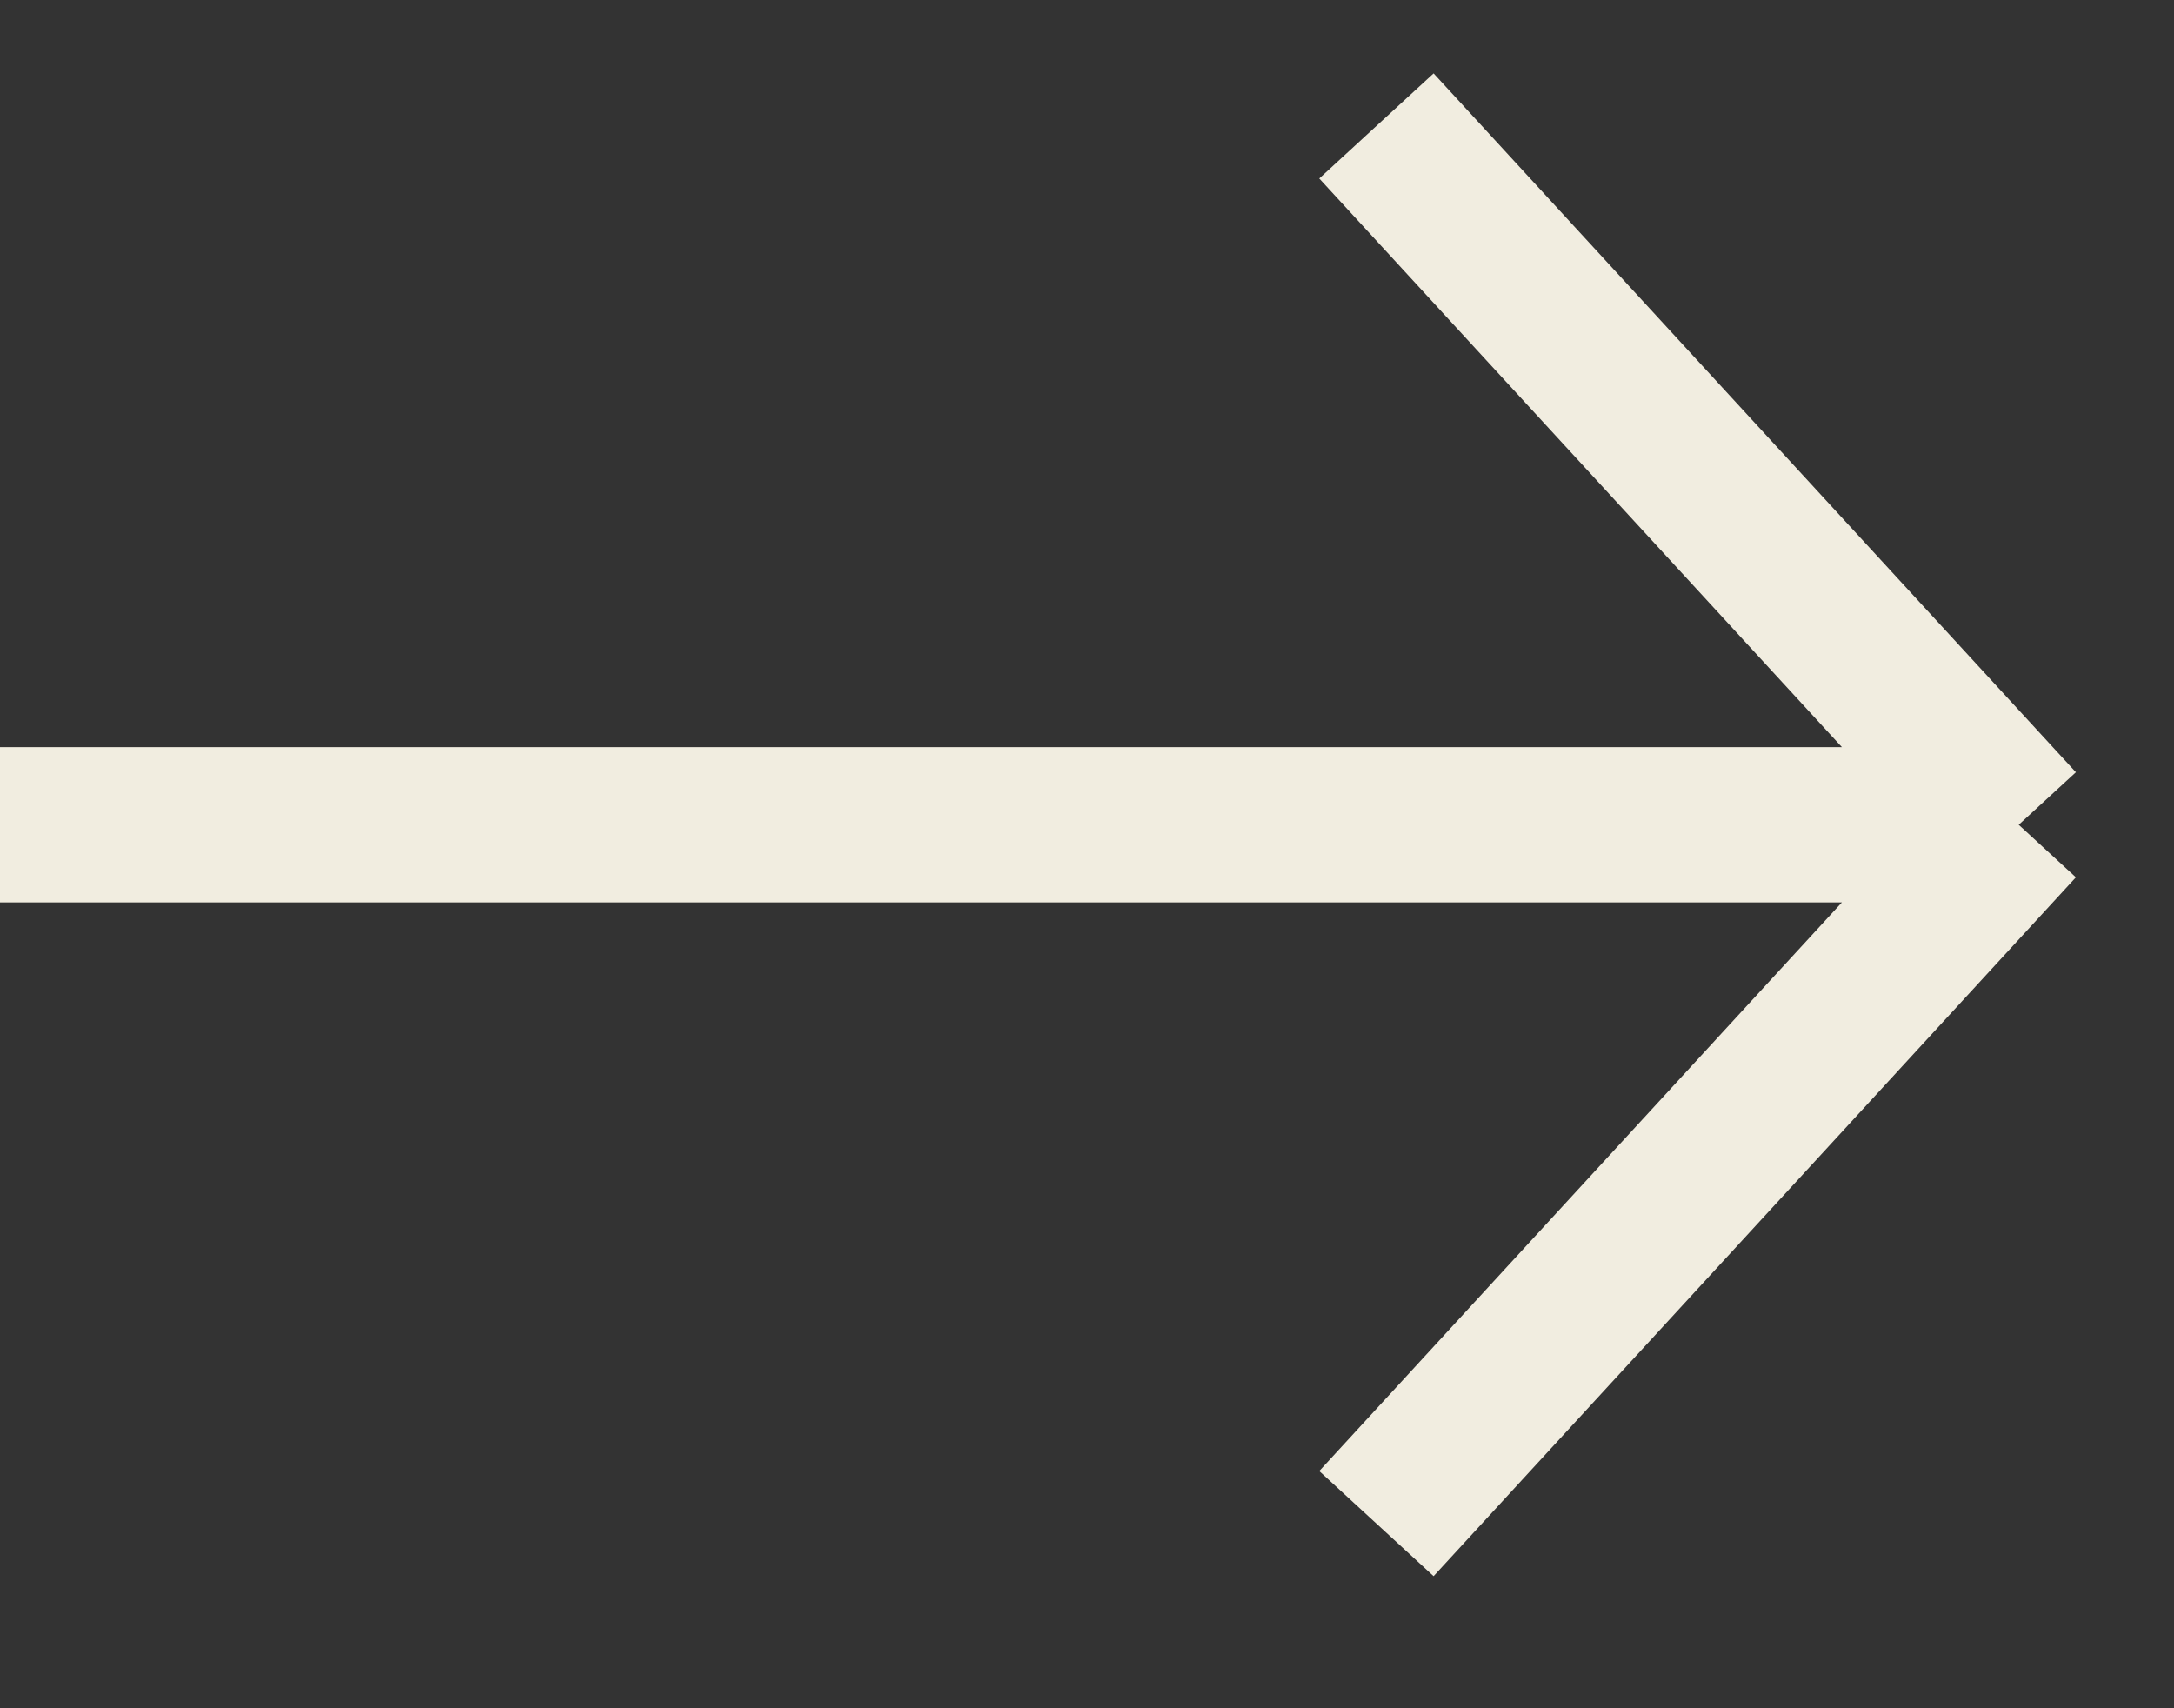 <svg width="14" height="11" viewBox="0 0 14 11" fill="none" xmlns="http://www.w3.org/2000/svg">
<rect x="0" y="0" width="14" height="11" fill="#333333" stroke="none"/>
<path d="M8.864 9.811L13 5.311M13 5.311L8.864 0.811M13 5.311H0" stroke="#F1EDE0"/>
</svg>

